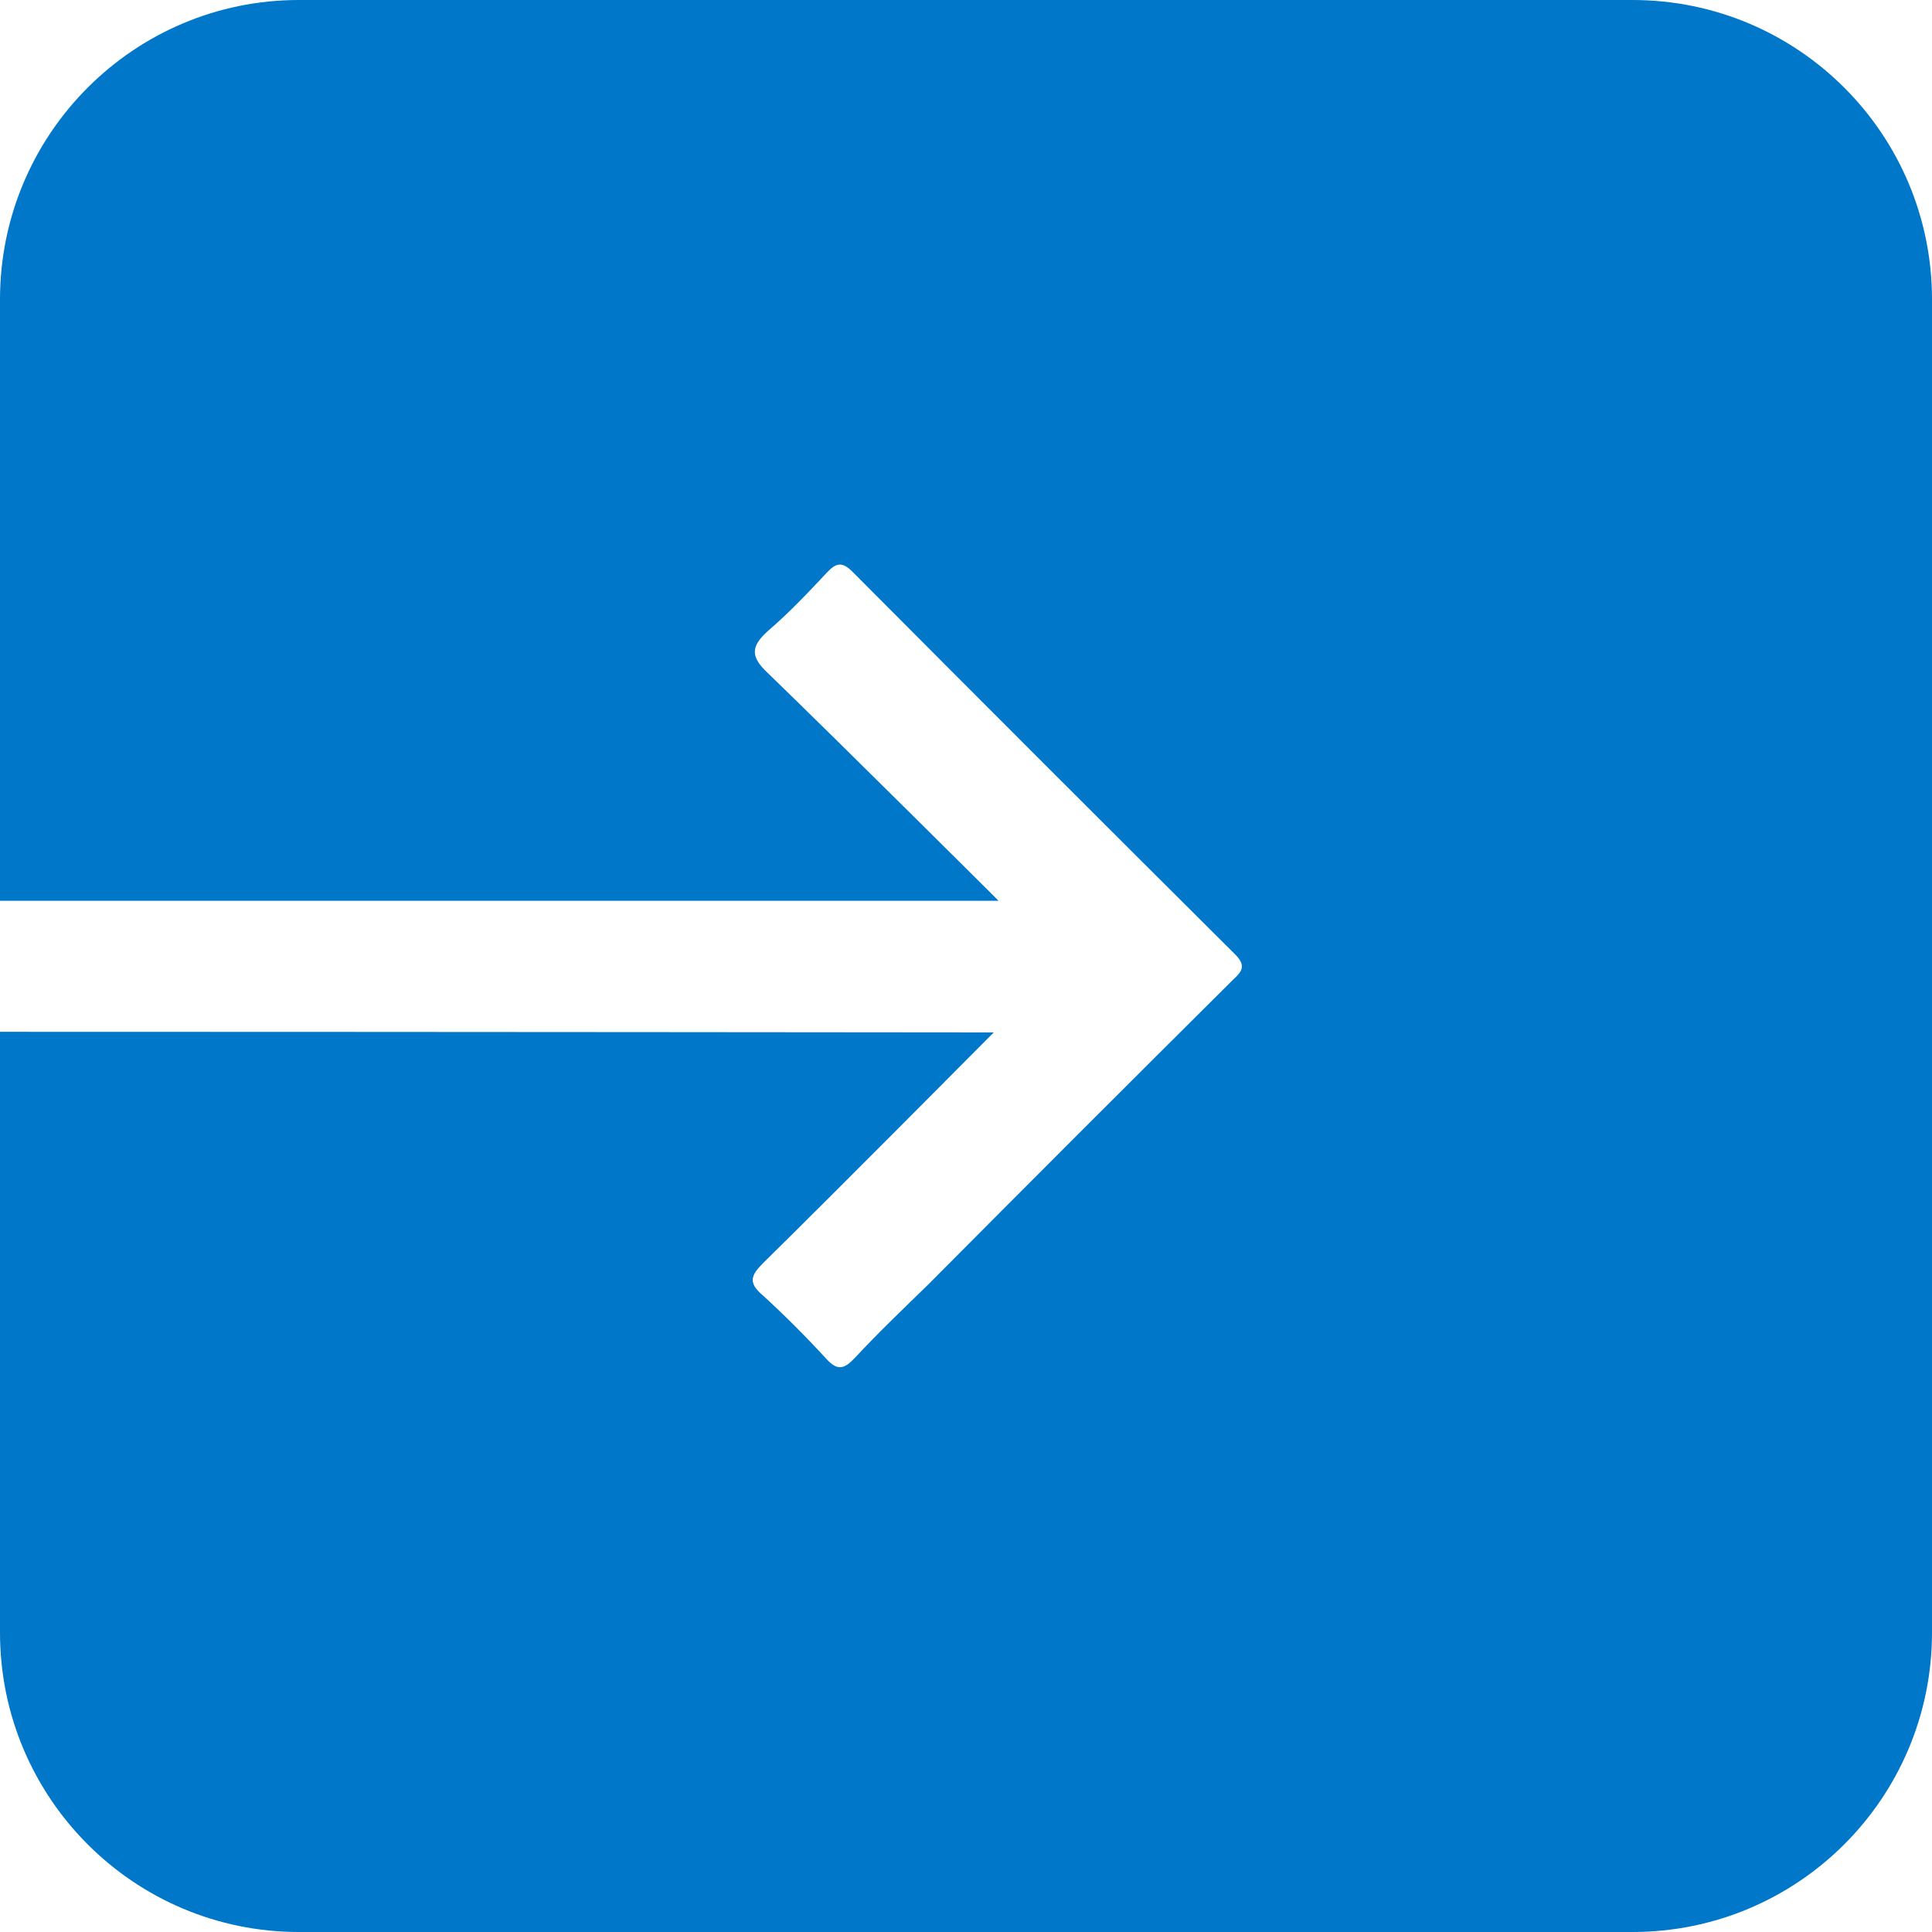 <?xml version="1.0" encoding="UTF-8"?>
<svg id="Capa_2" data-name="Capa 2" xmlns="http://www.w3.org/2000/svg" viewBox="0 0 32 32">
  <defs>
    <style>
      .cls-1 {
        fill: #0077c8;
        stroke-width: 0px;
      }
    </style>
  </defs>
  <g id="Capa_1-2" data-name="Capa 1">
    <path class="cls-1" d="m32,4.96v22.08c0,2.74-2.22,4.96-4.96,4.96H4.95c-2.73,0-4.95-2.22-4.95-4.96v-9.95c6.84,0,16.46.01,16.46.01,0,0-2.63,2.65-3.82,3.82-.21.21-.25.33,0,.54.36.33.71.68,1.04,1.04.19.21.3.18.48-.01.39-.42.81-.82,1.22-1.22,1.66-1.67,3.32-3.33,4.99-4.99.13-.14.33-.24.08-.48-2.11-2.1-4.22-4.21-6.33-6.33-.17-.17-.27-.15-.42.01-.31.33-.63.67-.98.97-.29.26-.29.43,0,.7,1.24,1.2,3.82,3.77,3.82,3.77H0V4.96C0,2.22,2.22,0,4.95,0h22.09c2.74,0,4.96,2.22,4.96,4.96Z"/>
  </g>
</svg>